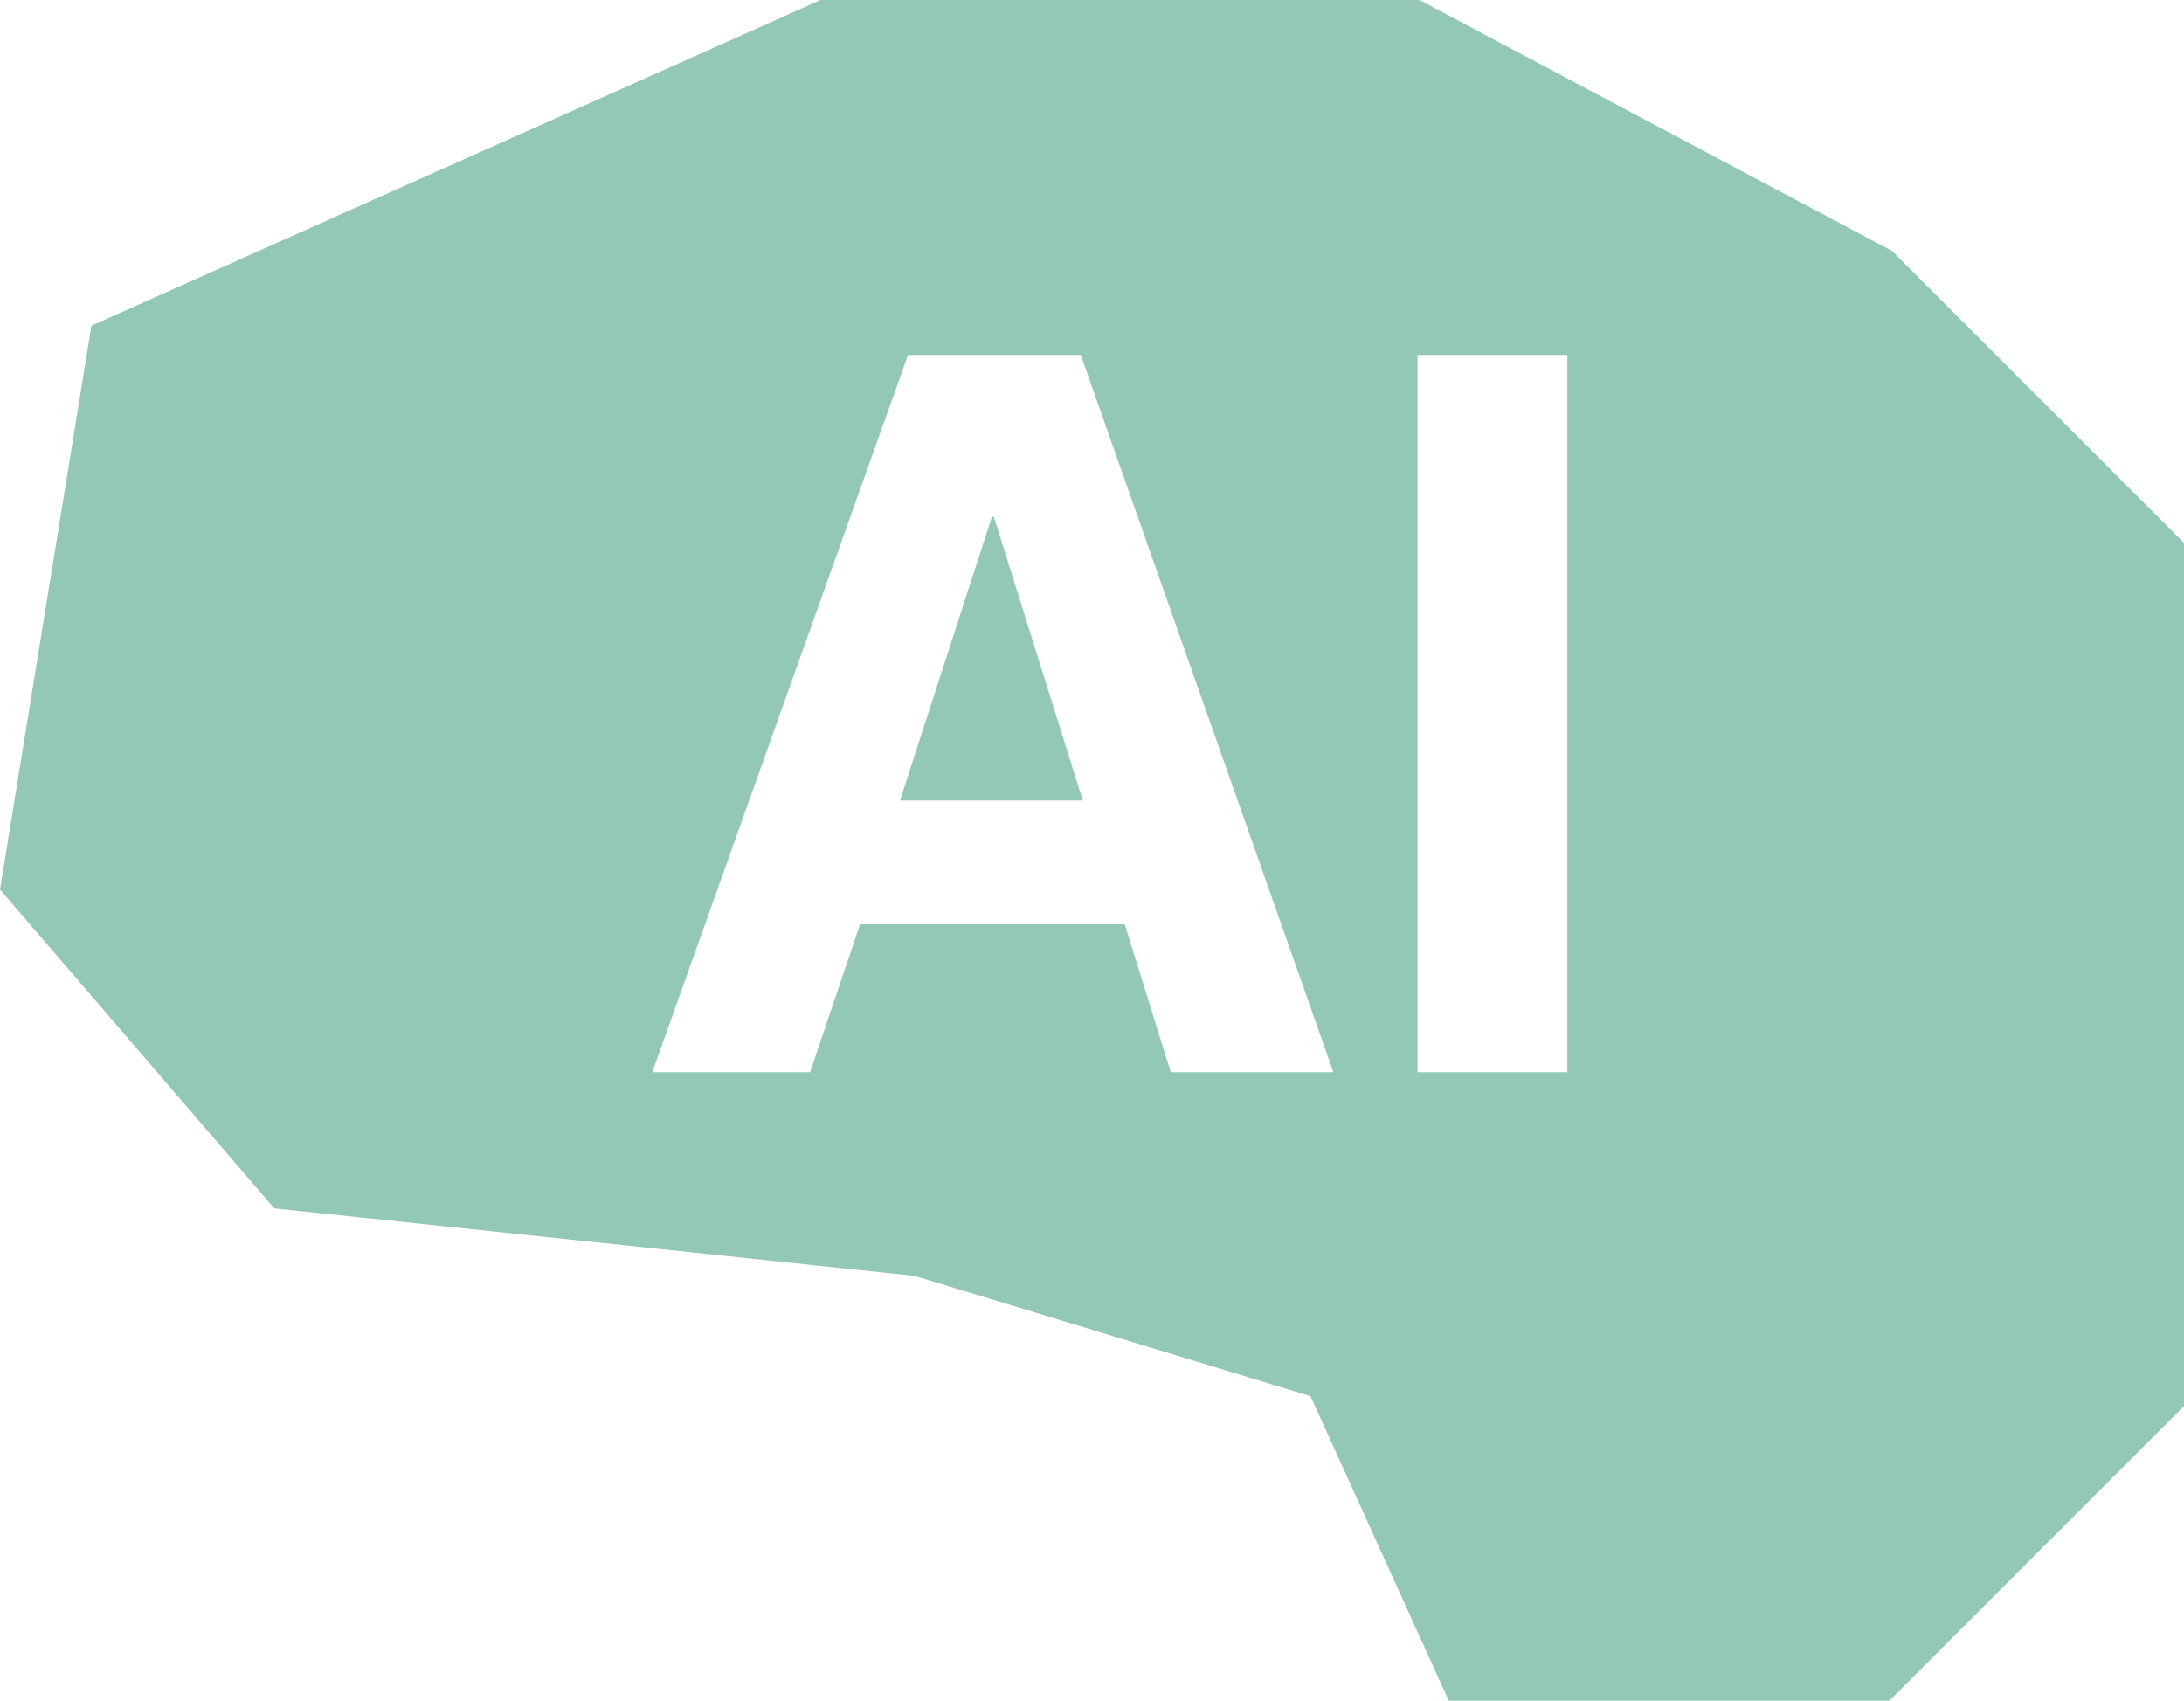 <svg xmlns="http://www.w3.org/2000/svg" width="51.018" height="39.73" viewBox="0 0 51.018 39.73">
  <g id="グループ_261" data-name="グループ 261" transform="translate(-48.641 -8.974)">
    <path id="パス_519" data-name="パス 519" d="M62.529,15.715l-2.147,6.627h4.27l-2.078-6.627Z" transform="translate(9.283 5.33)" fill="#93c8b8"/>
    <path id="パス_520" data-name="パス 520" d="M92.836,14.833,81.8,8.974H67.809L50.777,16.581,48.641,29.752,55.048,37.2,70,38.775l9.254,2.811L82.484,48.7H92.777l6.882-6.882V21.654ZM75.989,34.019l-1.074-3.454H68.731l-1.166,3.454H63.878l5.974-16.754h4.036l5.9,16.754Zm9.265,0h-3.5V17.265h3.5Z" transform="translate(0 0)" fill="#93c8b8"/>
  </g>
</svg>
